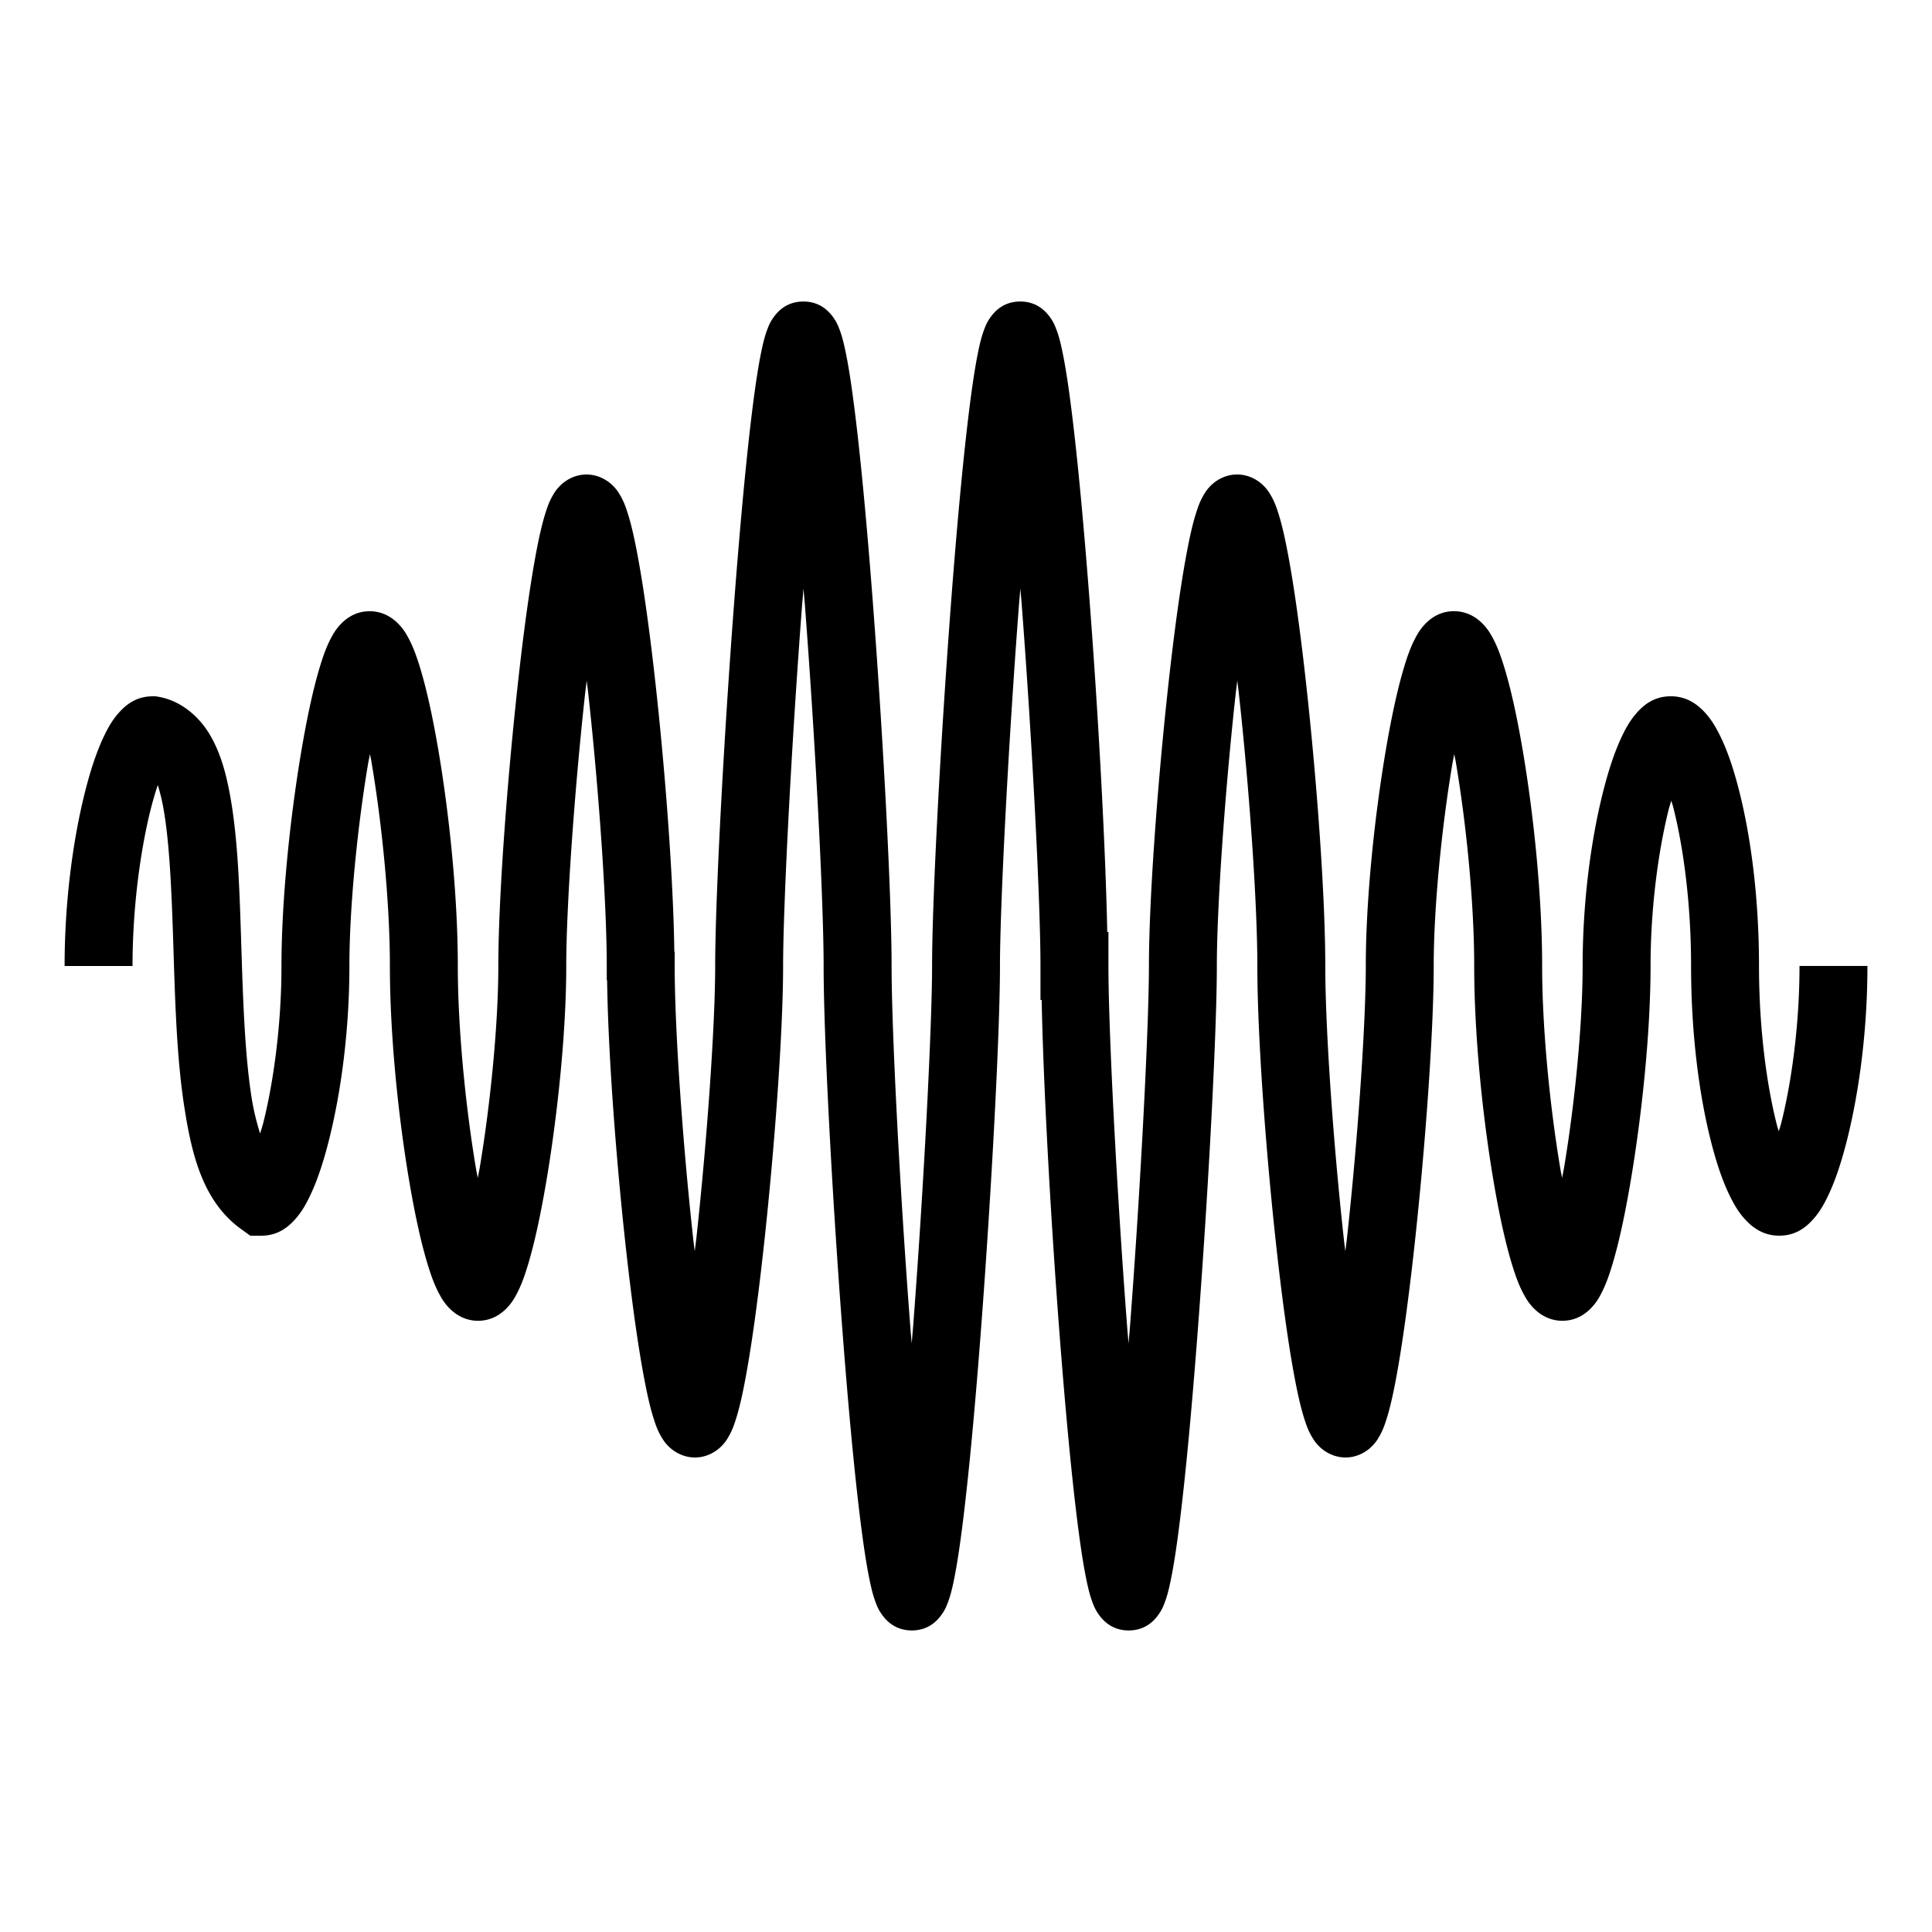 <?xml version="1.0" encoding="utf-8"?>
<!-- Generator: www.svgicons.com -->
<svg xmlns="http://www.w3.org/2000/svg" width="800" height="800" viewBox="0 0 512 512">
<path fill="currentColor" d="M212.898 79.91c-4.538 0-6.847 2.742-7.828 4.09s-1.34 2.29-1.69 3.207c-.705 1.835-1.122 3.578-1.567 5.693c-.892 4.23-1.71 9.75-2.536 16.442c-1.65 13.384-3.268 31.297-4.71 50.232c-2.88 37.87-5.036 79.37-5.036 96.428c0 15.474-2.12 45.862-4.958 71.846c-.145 1.334-.31 2.47-.46 3.78c-.114-1.007-.243-1.867-.356-2.89c-2.838-25.672-4.957-56.006-4.957-72.736v-3.73l-.097-.094c-.243-18.42-2.25-46.27-4.973-70.89c-1.45-13.11-3.073-25.12-4.767-34.16c-.847-4.522-1.678-8.252-2.693-11.38c-.508-1.564-1-2.953-1.99-4.62c-.494-.832-1.094-1.772-2.34-2.872c-1.243-1.1-3.534-2.506-6.51-2.506c-3.054 0-5.366 1.47-6.6 2.592c-1.234 1.12-1.82 2.065-2.305 2.902c-.97 1.675-1.452 3.077-1.955 4.664c-1.005 3.175-1.834 6.98-2.68 11.59c-1.69 9.217-3.313 21.447-4.76 34.7c-2.898 26.51-5.067 56.746-5.067 73.802c0 15.474-2.1 36.51-4.89 53.23c-.177 1.064-.375 1.922-.558 2.95c-.13-.733-.274-1.322-.402-2.075c-2.784-16.39-4.885-37.375-4.887-54.107c0-18.202-2.186-39.73-5.138-57.117c-1.477-8.693-3.122-16.29-4.942-22.187c-.91-2.948-1.805-5.437-3.115-7.826c-.654-1.194-1.38-2.39-2.737-3.73c-1.36-1.34-3.826-3.162-7.432-3.162c-3.76 0-6.24 1.956-7.573 3.33s-2.033 2.583-2.672 3.8c-1.28 2.43-2.166 4.982-3.07 8.01c-1.803 6.056-3.443 13.862-4.916 22.692c-2.948 17.66-5.136 39.137-5.136 56.193c0 15.474-2.085 30.537-4.748 41.266c-.293 1.177-.605 2.073-.91 3.14c-.89-2.847-1.715-6.005-2.3-9.787c-1.76-11.345-2.236-25.753-2.687-39.983c-.452-14.23-.848-28.235-2.977-39.875c-1.065-5.82-2.498-11.1-5.22-15.83c-2.724-4.73-7.54-9.197-13.716-10.274l-.767-.133h-.78c-4.603 0-7.32 2.488-8.988 4.354c-1.668 1.865-2.75 3.763-3.785 5.886c-2.072 4.245-3.78 9.44-5.315 15.63c-3.072 12.374-5.277 28.546-5.277 45.602h18c0-15.473 2.084-30.536 4.748-41.266a92 92 0 0 1 1.94-6.7a51 51 0 0 1 1.455 5.97c1.72 9.397 2.24 22.992 2.69 37.205c.452 14.213.863 29.093 2.89 42.17s5.084 25.195 15.132 32.406l2.352 1.69h2.895c4.603 0 7.322-2.488 8.99-4.354s2.75-3.765 3.785-5.888c2.072-4.245 3.776-9.44 5.312-15.628c3.073-12.375 5.28-28.548 5.28-45.604c0-15.475 2.1-36.51 4.888-53.23c.178-1.064.376-1.92.56-2.948c.13.732.272 1.32.4 2.073c2.782 16.39 4.884 37.375 4.884 54.103c.002 18.205 2.19 39.733 5.143 57.12c1.475 8.695 3.118 16.293 4.938 22.19c.91 2.947 1.807 5.436 3.117 7.825c.655 1.194 1.38 2.392 2.74 3.73c1.357 1.34 3.824 3.162 7.43 3.162c3.763 0 6.24-1.956 7.575-3.33c1.333-1.374 2.03-2.583 2.67-3.8c1.278-2.43 2.165-4.982 3.068-8.01c1.805-6.056 3.446-13.862 4.92-22.692c2.946-17.66 5.134-39.137 5.134-56.193c0-15.474 2.12-45.862 4.96-71.846c.145-1.333.31-2.47.458-3.78c.116 1.01.245 1.87.358 2.892c2.838 25.672 4.96 56.006 4.96 72.734v3.73l.095.094c.243 18.422 2.25 46.272 4.972 70.893c1.45 13.11 3.074 25.12 4.768 34.16c.847 4.52 1.677 8.248 2.693 11.377c.508 1.564.998 2.953 1.988 4.62c.496.832 1.098 1.774 2.342 2.874c1.245 1.1 3.534 2.504 6.51 2.504c3.054 0 5.365-1.47 6.6-2.592c1.234-1.12 1.82-2.065 2.304-2.902c.97-1.675 1.453-3.077 1.955-4.664c1.006-3.175 1.835-6.982 2.68-11.59c1.69-9.217 3.314-21.447 4.762-34.7c2.896-26.51 5.064-56.746 5.064-73.802c0-15.475 2.132-57.52 4.988-95.063c.132-1.74.282-3.268.418-4.987c.11 1.415.236 2.662.345 4.092c2.857 37.238 4.988 79.227 4.988 95.955c0 18.205 2.158 59.76 5.04 97.334c1.44 18.787 3.058 36.476 4.71 49.678c.825 6.6 1.642 12.04 2.537 16.217c.447 2.087.867 3.81 1.58 5.637c.356.914.722 1.857 1.717 3.2c.994 1.342 3.32 4.023 7.783 4.023c4.538 0 6.845-2.742 7.826-4.09c.982-1.348 1.34-2.29 1.692-3.207c.704-1.835 1.123-3.578 1.57-5.693c.89-4.23 1.707-9.75 2.532-16.442c1.65-13.384 3.27-31.296 4.71-50.23c2.88-37.87 5.036-79.368 5.036-96.424c0-15.475 2.132-57.52 4.988-95.065c.132-1.735.28-3.26.416-4.973c.112 1.41.237 2.654.346 4.08c2.855 37.238 4.984 79.23 4.984 95.957v9h.315c.402 20.462 2.157 54.84 4.725 88.33c1.44 18.787 3.06 36.476 4.71 49.678c.827 6.6 1.646 12.038 2.54 16.215c.448 2.088.867 3.812 1.58 5.64c.357.914.723 1.857 1.717 3.2c.995 1.342 3.323 4.023 7.783 4.023c4.54 0 6.848-2.744 7.83-4.092c.98-1.348 1.338-2.29 1.69-3.207c.703-1.834 1.12-3.576 1.566-5.69c.892-4.23 1.71-9.75 2.535-16.442c1.65-13.384 3.266-31.296 4.707-50.23c2.88-37.868 5.04-79.37 5.04-96.424c0-15.475 2.118-45.864 4.958-71.848c.145-1.333.31-2.47.46-3.78c.114 1.01.243 1.87.356 2.892c2.838 25.67 4.96 56.004 4.96 72.734c0 18.204 2.17 48.495 5.067 74.715c1.45 13.11 3.074 25.12 4.768 34.16c.848 4.52 1.68 8.25 2.694 11.377c.508 1.564.997 2.953 1.987 4.62c.496.832 1.098 1.772 2.342 2.872c1.245 1.1 3.533 2.506 6.51 2.506c3.054 0 5.366-1.47 6.6-2.592c1.234-1.12 1.82-2.065 2.305-2.902c.97-1.675 1.452-3.077 1.955-4.664c1.005-3.175 1.836-6.982 2.68-11.59c1.69-9.217 3.315-21.447 4.763-34.7c2.897-26.51 5.066-56.746 5.066-73.802c0-15.475 2.1-36.51 4.89-53.23c.177-1.06.374-1.917.557-2.942c.13.73.273 1.317.4 2.066c2.783 16.39 4.885 37.376 4.885 54.106c.002 18.205 2.19 39.733 5.142 57.12c1.477 8.695 3.12 16.293 4.94 22.19c.91 2.946 1.807 5.434 3.117 7.823c.656 1.194 1.38 2.39 2.737 3.73s3.827 3.162 7.434 3.162c3.764 0 6.242-1.956 7.575-3.33s2.03-2.583 2.67-3.8c1.28-2.43 2.166-4.982 3.07-8.01c1.803-6.056 3.443-13.862 4.916-22.692c2.948-17.66 5.136-39.137 5.136-56.193c0-15.474 2.085-30.538 4.748-41.268c.238-.958.493-1.67.74-2.556c.17.612.35 1.06.514 1.71c2.642 10.36 4.735 25.384 4.735 42.114c0 18.204 2.195 34.416 5.29 46.56c1.548 6.07 3.27 11.088 5.397 15.198c1.063 2.055 2.187 3.903 3.908 5.695c1.72 1.792 4.48 4.018 8.772 4.018c4.603 0 7.322-2.488 8.99-4.354s2.75-3.763 3.785-5.886c2.072-4.245 3.777-9.443 5.313-15.63c3.072-12.375 5.28-28.548 5.28-45.604h-18c0 15.474-2.085 30.538-4.75 41.268c-.237.957-.493 1.666-.74 2.552c-.17-.61-.346-1.06-.51-1.707c-2.642-10.36-4.735-25.38-4.735-42.11c0-18.204-2.197-34.42-5.293-46.562c-1.548-6.07-3.27-11.09-5.397-15.2c-1.063-2.055-2.187-3.903-3.908-5.695c-1.72-1.792-4.48-4.018-8.772-4.018c-4.603 0-7.322 2.488-8.99 4.354c-1.667 1.867-2.75 3.765-3.785 5.888c-2.072 4.245-3.776 9.44-5.312 15.628c-3.073 12.375-5.28 28.55-5.28 45.606c0 15.474-2.1 36.51-4.888 53.23c-.177 1.062-.374 1.918-.557 2.944c-.13-.73-.272-1.317-.4-2.067c-2.783-16.392-4.886-37.378-4.888-54.11c0-18.203-2.186-39.73-5.14-57.117c-1.475-8.694-3.12-16.292-4.94-22.188c-.91-2.948-1.805-5.437-3.115-7.826c-.655-1.195-1.38-2.393-2.74-3.73c-1.357-1.34-3.826-3.163-7.432-3.163c-3.764 0-6.24 1.957-7.575 3.332c-1.333 1.373-2.03 2.582-2.67 3.797c-1.278 2.43-2.164 4.982-3.066 8.01c-1.804 6.056-3.445 13.862-4.918 22.692c-2.946 17.658-5.135 39.135-5.135 56.192c0 15.474-2.118 45.862-4.958 71.846c-.146 1.336-.31 2.475-.46 3.787c-.116-1.01-.245-1.872-.358-2.897c-2.838-25.67-4.958-56.005-4.96-72.736c0-18.203-2.17-48.494-5.067-74.713c-1.45-13.11-3.072-25.12-4.766-34.16c-.846-4.52-1.677-8.25-2.692-11.378c-.508-1.564-1-2.952-1.99-4.617c-.493-.833-1.094-1.775-2.338-2.875c-1.245-1.1-3.535-2.506-6.512-2.506c-3.054 0-5.365 1.47-6.6 2.592c-1.234 1.12-1.82 2.065-2.304 2.902c-.97 1.675-1.453 3.077-1.955 4.664c-1.007 3.175-1.836 6.98-2.68 11.59c-1.69 9.217-3.315 21.445-4.763 34.7c-2.897 26.507-5.066 56.745-5.066 73.802c0 15.473-2.13 57.516-4.986 95.058c-.132 1.735-.28 3.26-.416 4.975c-.11-1.41-.236-2.653-.345-4.078c-2.856-37.237-4.987-79.226-4.987-95.956v-9h-.314c-.403-20.46-2.157-54.842-4.725-88.332c-1.44-18.787-3.06-36.477-4.71-49.68c-.826-6.6-1.645-12.04-2.54-16.217c-.447-2.088-.865-3.812-1.578-5.64c-.357-.914-.725-1.857-1.72-3.2c-.994-1.34-3.32-4.02-7.777-4.023h-.006c-4.536 0-6.846 2.745-7.826 4.092c-.98 1.348-1.34 2.29-1.69 3.207c-.704 1.836-1.123 3.578-1.57 5.692c-.89 4.23-1.707 9.75-2.532 16.442c-1.65 13.384-3.27 31.296-4.71 50.23c-2.88 37.87-5.038 79.372-5.038 96.43c0 15.474-2.13 57.516-4.986 95.058c-.132 1.732-.282 3.254-.416 4.965c-.11-1.408-.235-2.648-.344-4.07c-2.855-37.237-4.986-79.226-4.986-95.957c0-18.202-2.158-59.757-5.04-97.332c-1.44-18.787-3.06-36.477-4.712-49.68c-.826-6.6-1.643-12.04-2.537-16.217c-.45-2.087-.868-3.81-1.582-5.637c-.356-.914-.724-1.857-1.718-3.2c-.995-1.342-3.32-4.023-7.782-4.023z"/>
</svg>